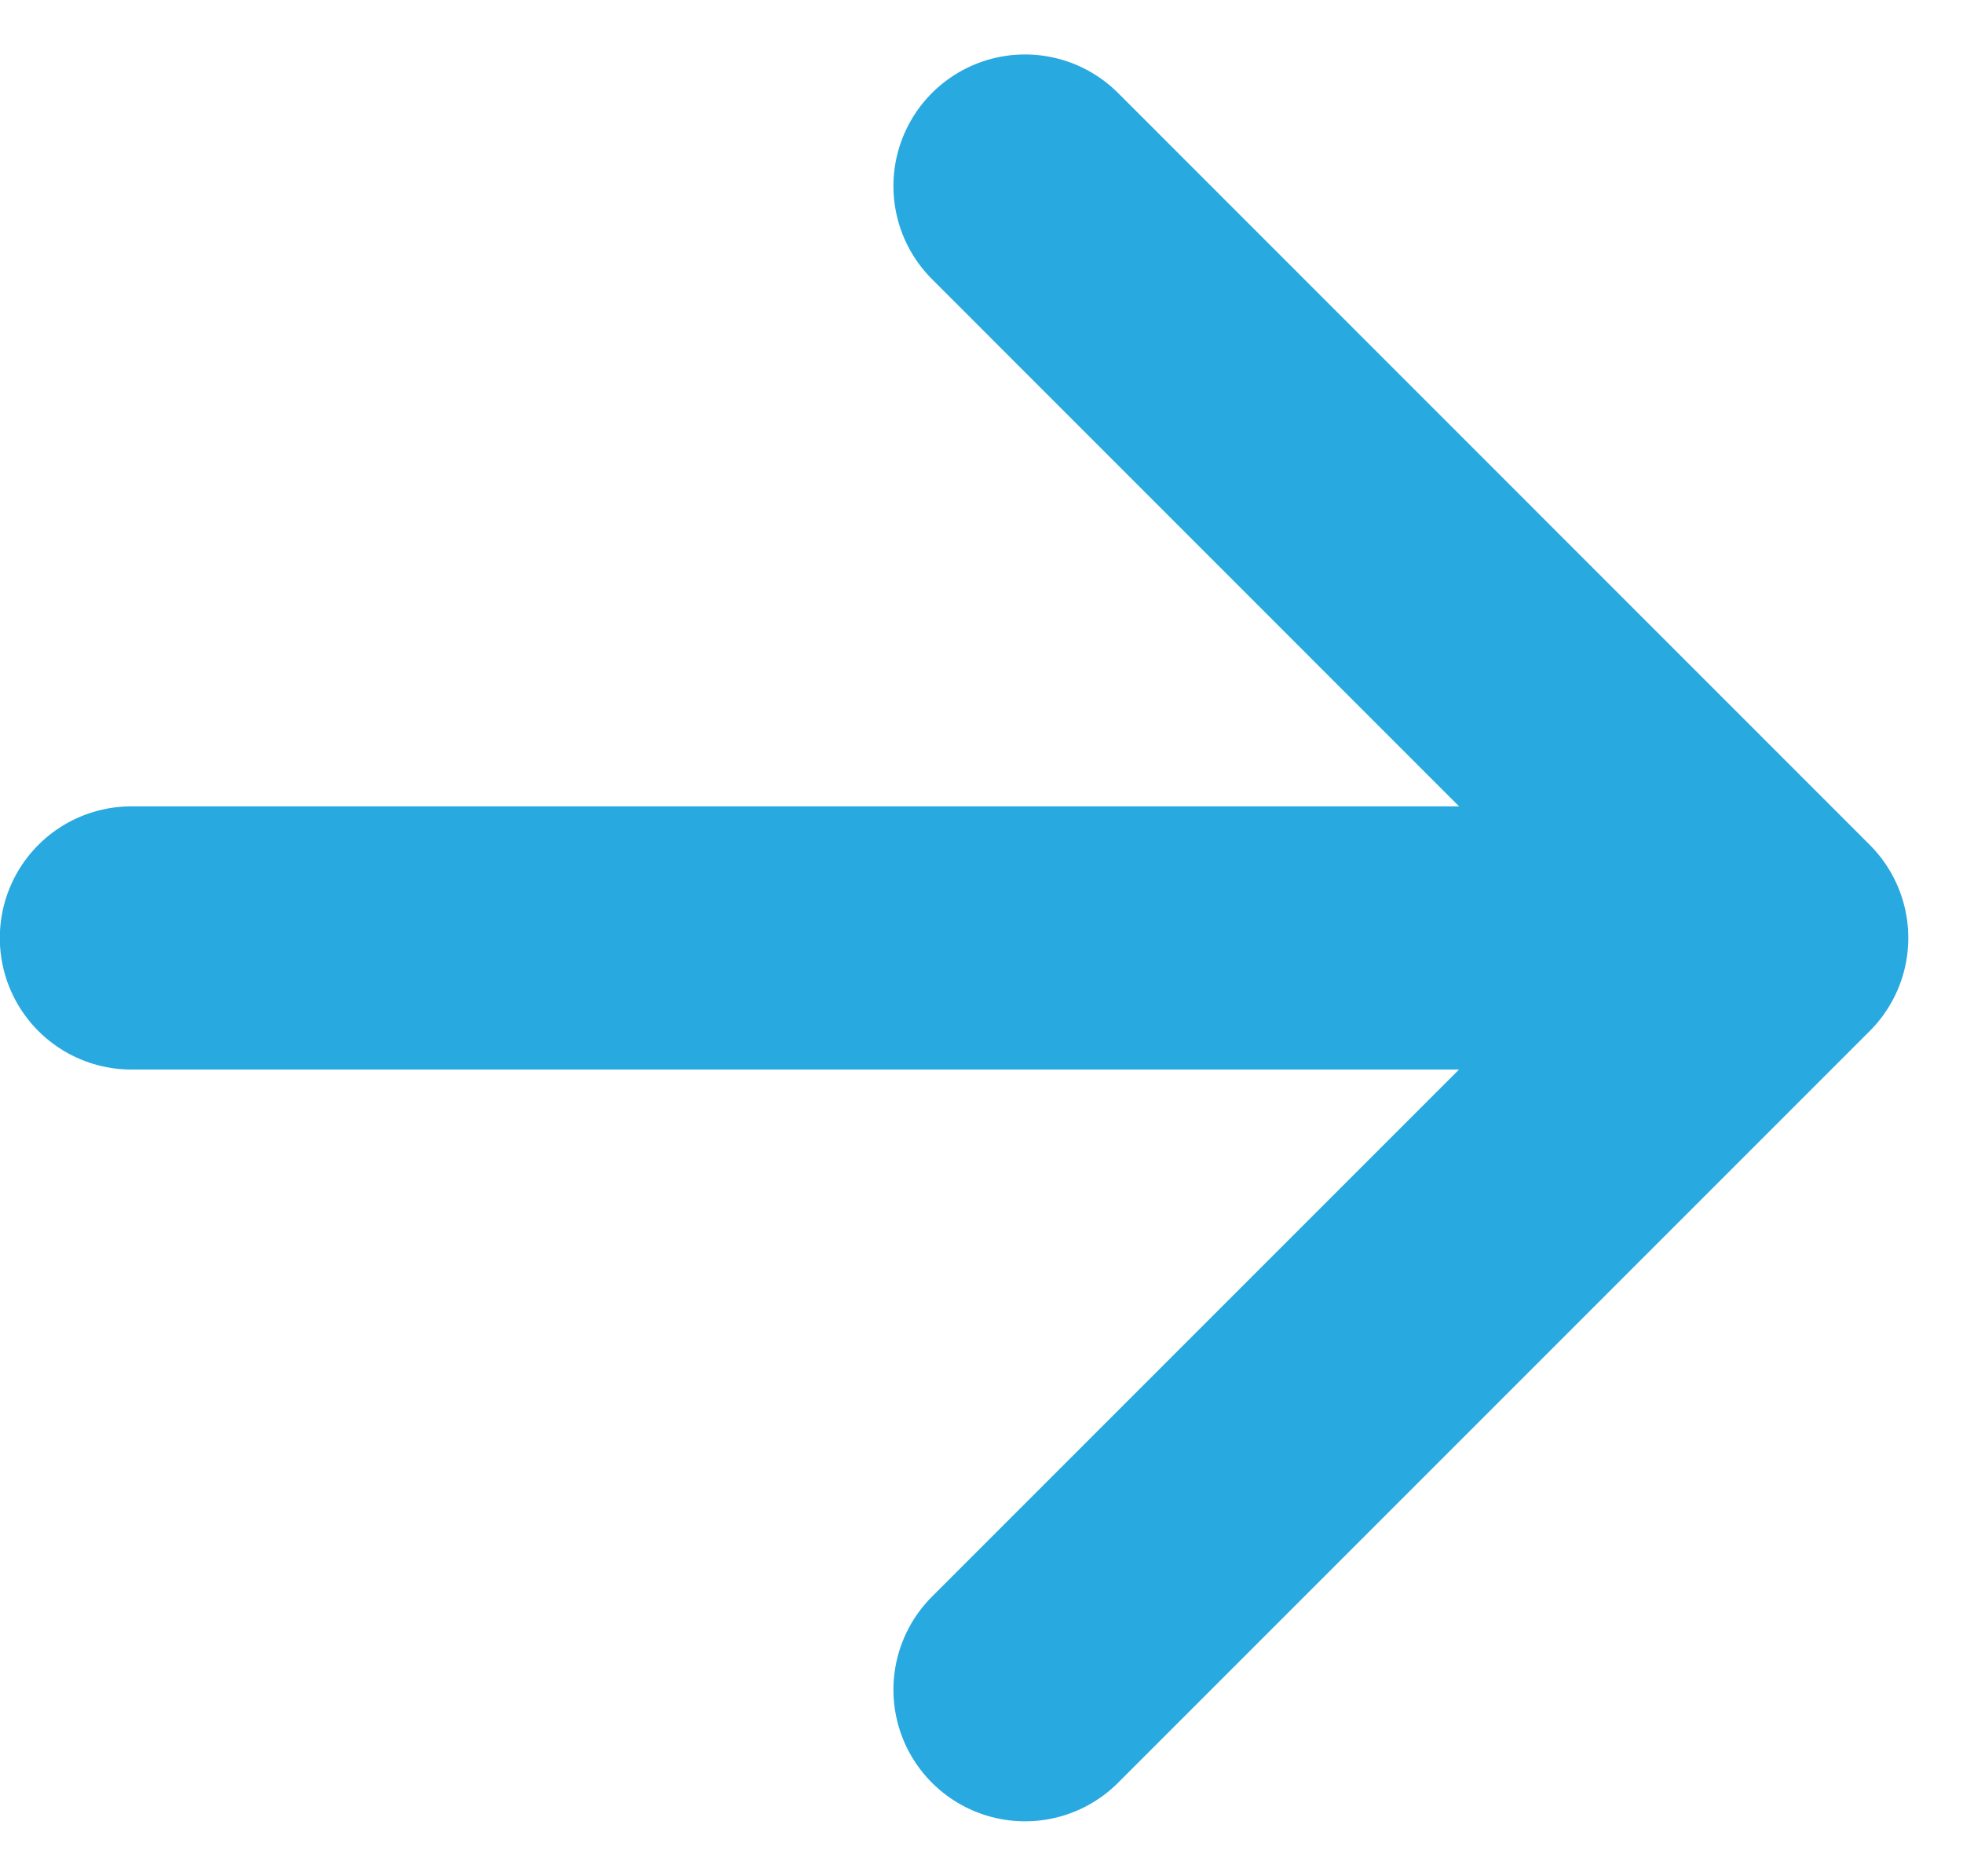 <svg xmlns="http://www.w3.org/2000/svg" width="15.88" height="15.174" viewBox="0 0 15.88 15.174">
  <g id="icon-right" transform="translate(1.065 1.505)">
    <path id="icon-right-2" data-name="icon-right" d="M526.7,3762.287l6.081,6.082m0,0-6.081,6.081m6.081-6.081h-13.31" transform="translate(-519.473 -3762.287)" fill="none" stroke="#28a9e0" stroke-linecap="round" stroke-linejoin="round" stroke-width="2.129"/>
  </g>
</svg>
